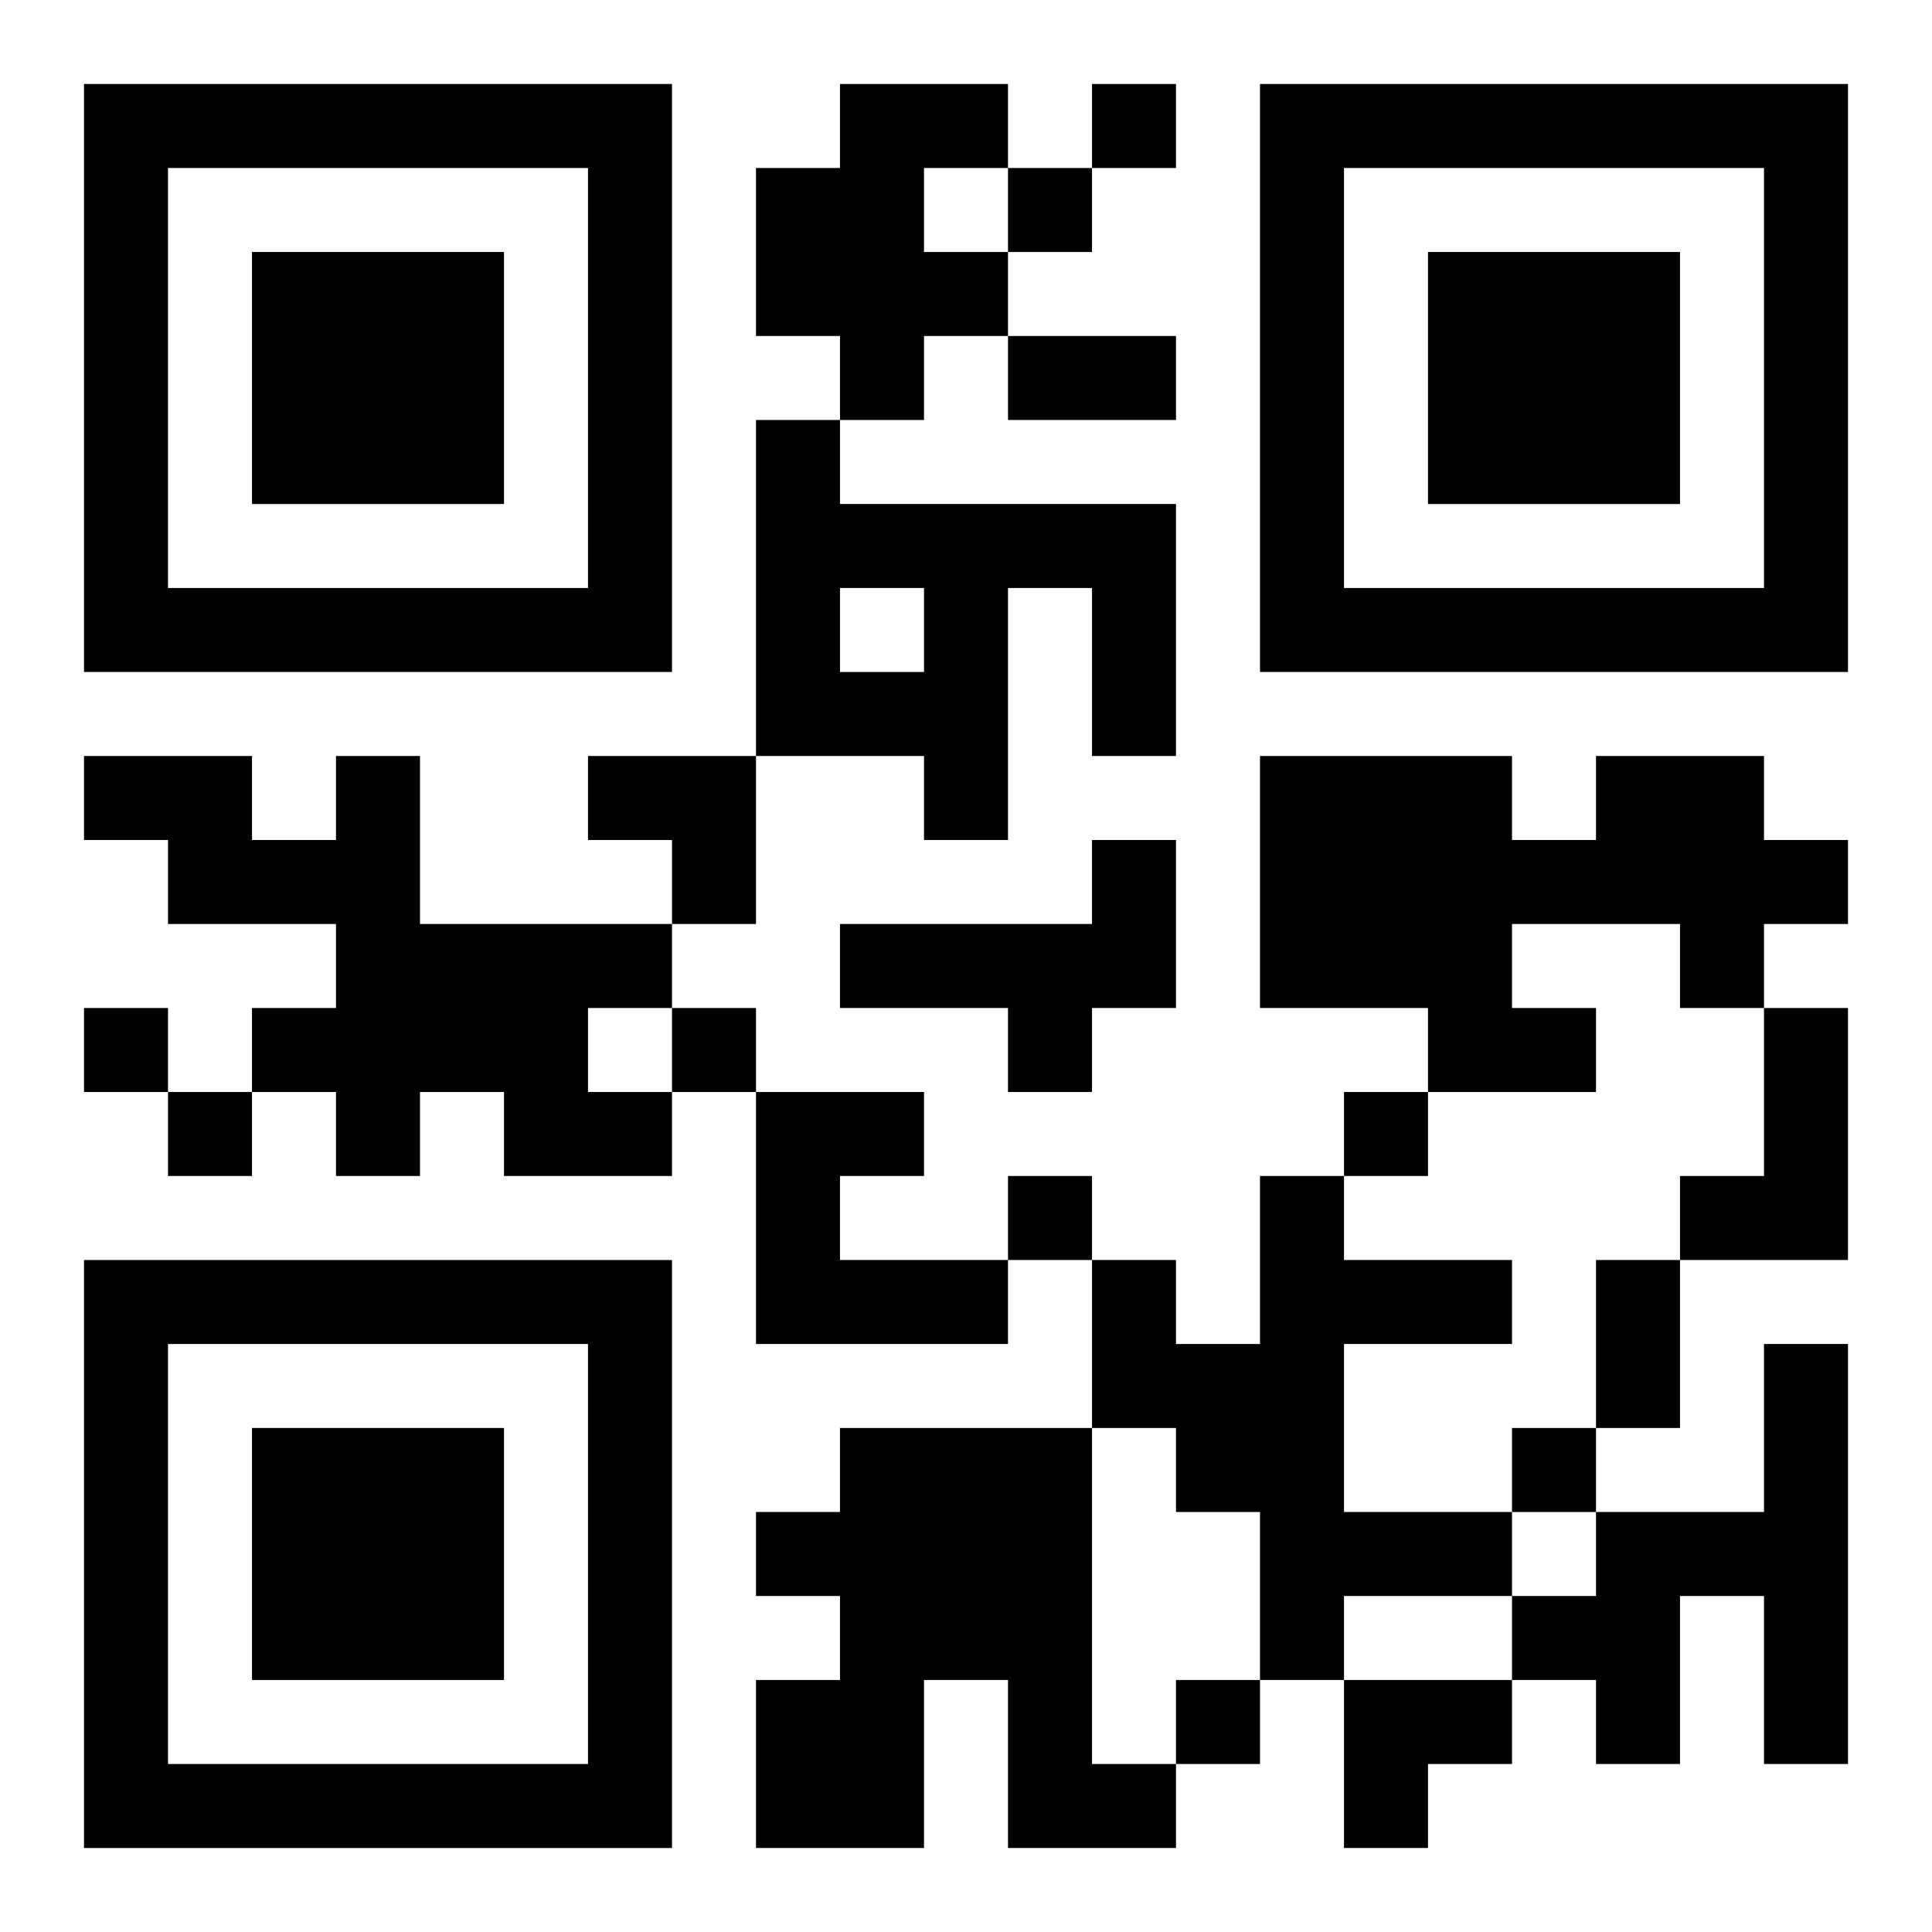 <?xml version="1.0" encoding="UTF-8"?>
<svg width="250" height="250" baseProfile="full" version="1.1" viewBox="-1 -1 23 23" xmlns="http://www.w3.org/2000/svg" xmlns:xlink="http://www.w3.org/1999/xlink"><symbol id="a"><path d="m0 7v7h7v-7h-7zm1 1h5v5h-5v-5zm1 1v3h3v-3h-3z"/></symbol><use y="-7" xlink:href="#a"/><use y="7" xlink:href="#a"/><use x="14" y="-7" xlink:href="#a"/><path d="m9 0h2v1h-1v1h1v1h-1v1h-1v-1h-1v-2h1v-1m-1 4h1v1h4v3h-1v-2h-1v3h-1v-1h-2v-4m1 2v1h1v-1h-1m-6 2h1v2h3v1h-1v1h1v1h-2v-1h-1v1h-1v-1h-1v-1h1v-1h-2v-1h-1v-1h2v1h1v-1m15 0h2v1h1v1h-1v1h-1v-1h-2v1h1v1h-2v-1h-2v-3h3v1h1v-1m-6 1h1v2h-1v1h-1v-1h-2v-1h3v-1m8 2h1v3h-2v-1h1v-2m-12 1h2v1h-1v1h2v1h-3v-3m6 1h1v1h2v1h-2v2h2v1h-2v1h-1v-2h-1v-1h-1v-2h1v1h1v-2m6 2h1v5h-1v-2h-1v2h-1v-1h-1v-1h1v-1h2v-2m-11 1h3v4h1v1h-2v-2h-1v2h-2v-2h1v-1h-1v-1h1v-1m3-16v1h1v-1h-1m-1 1v1h1v-1h-1m-11 10v1h1v-1h-1m7 0v1h1v-1h-1m-6 1v1h1v-1h-1m14 0v1h1v-1h-1m-4 1v1h1v-1h-1m6 3v1h1v-1h-1m-4 3v1h1v-1h-1m-2-16h2v1h-2v-1m7 11h1v2h-1v-2m-12-6h2v2h-1v-1h-1zm9 11h2v1h-1v1h-1z"/></svg>
